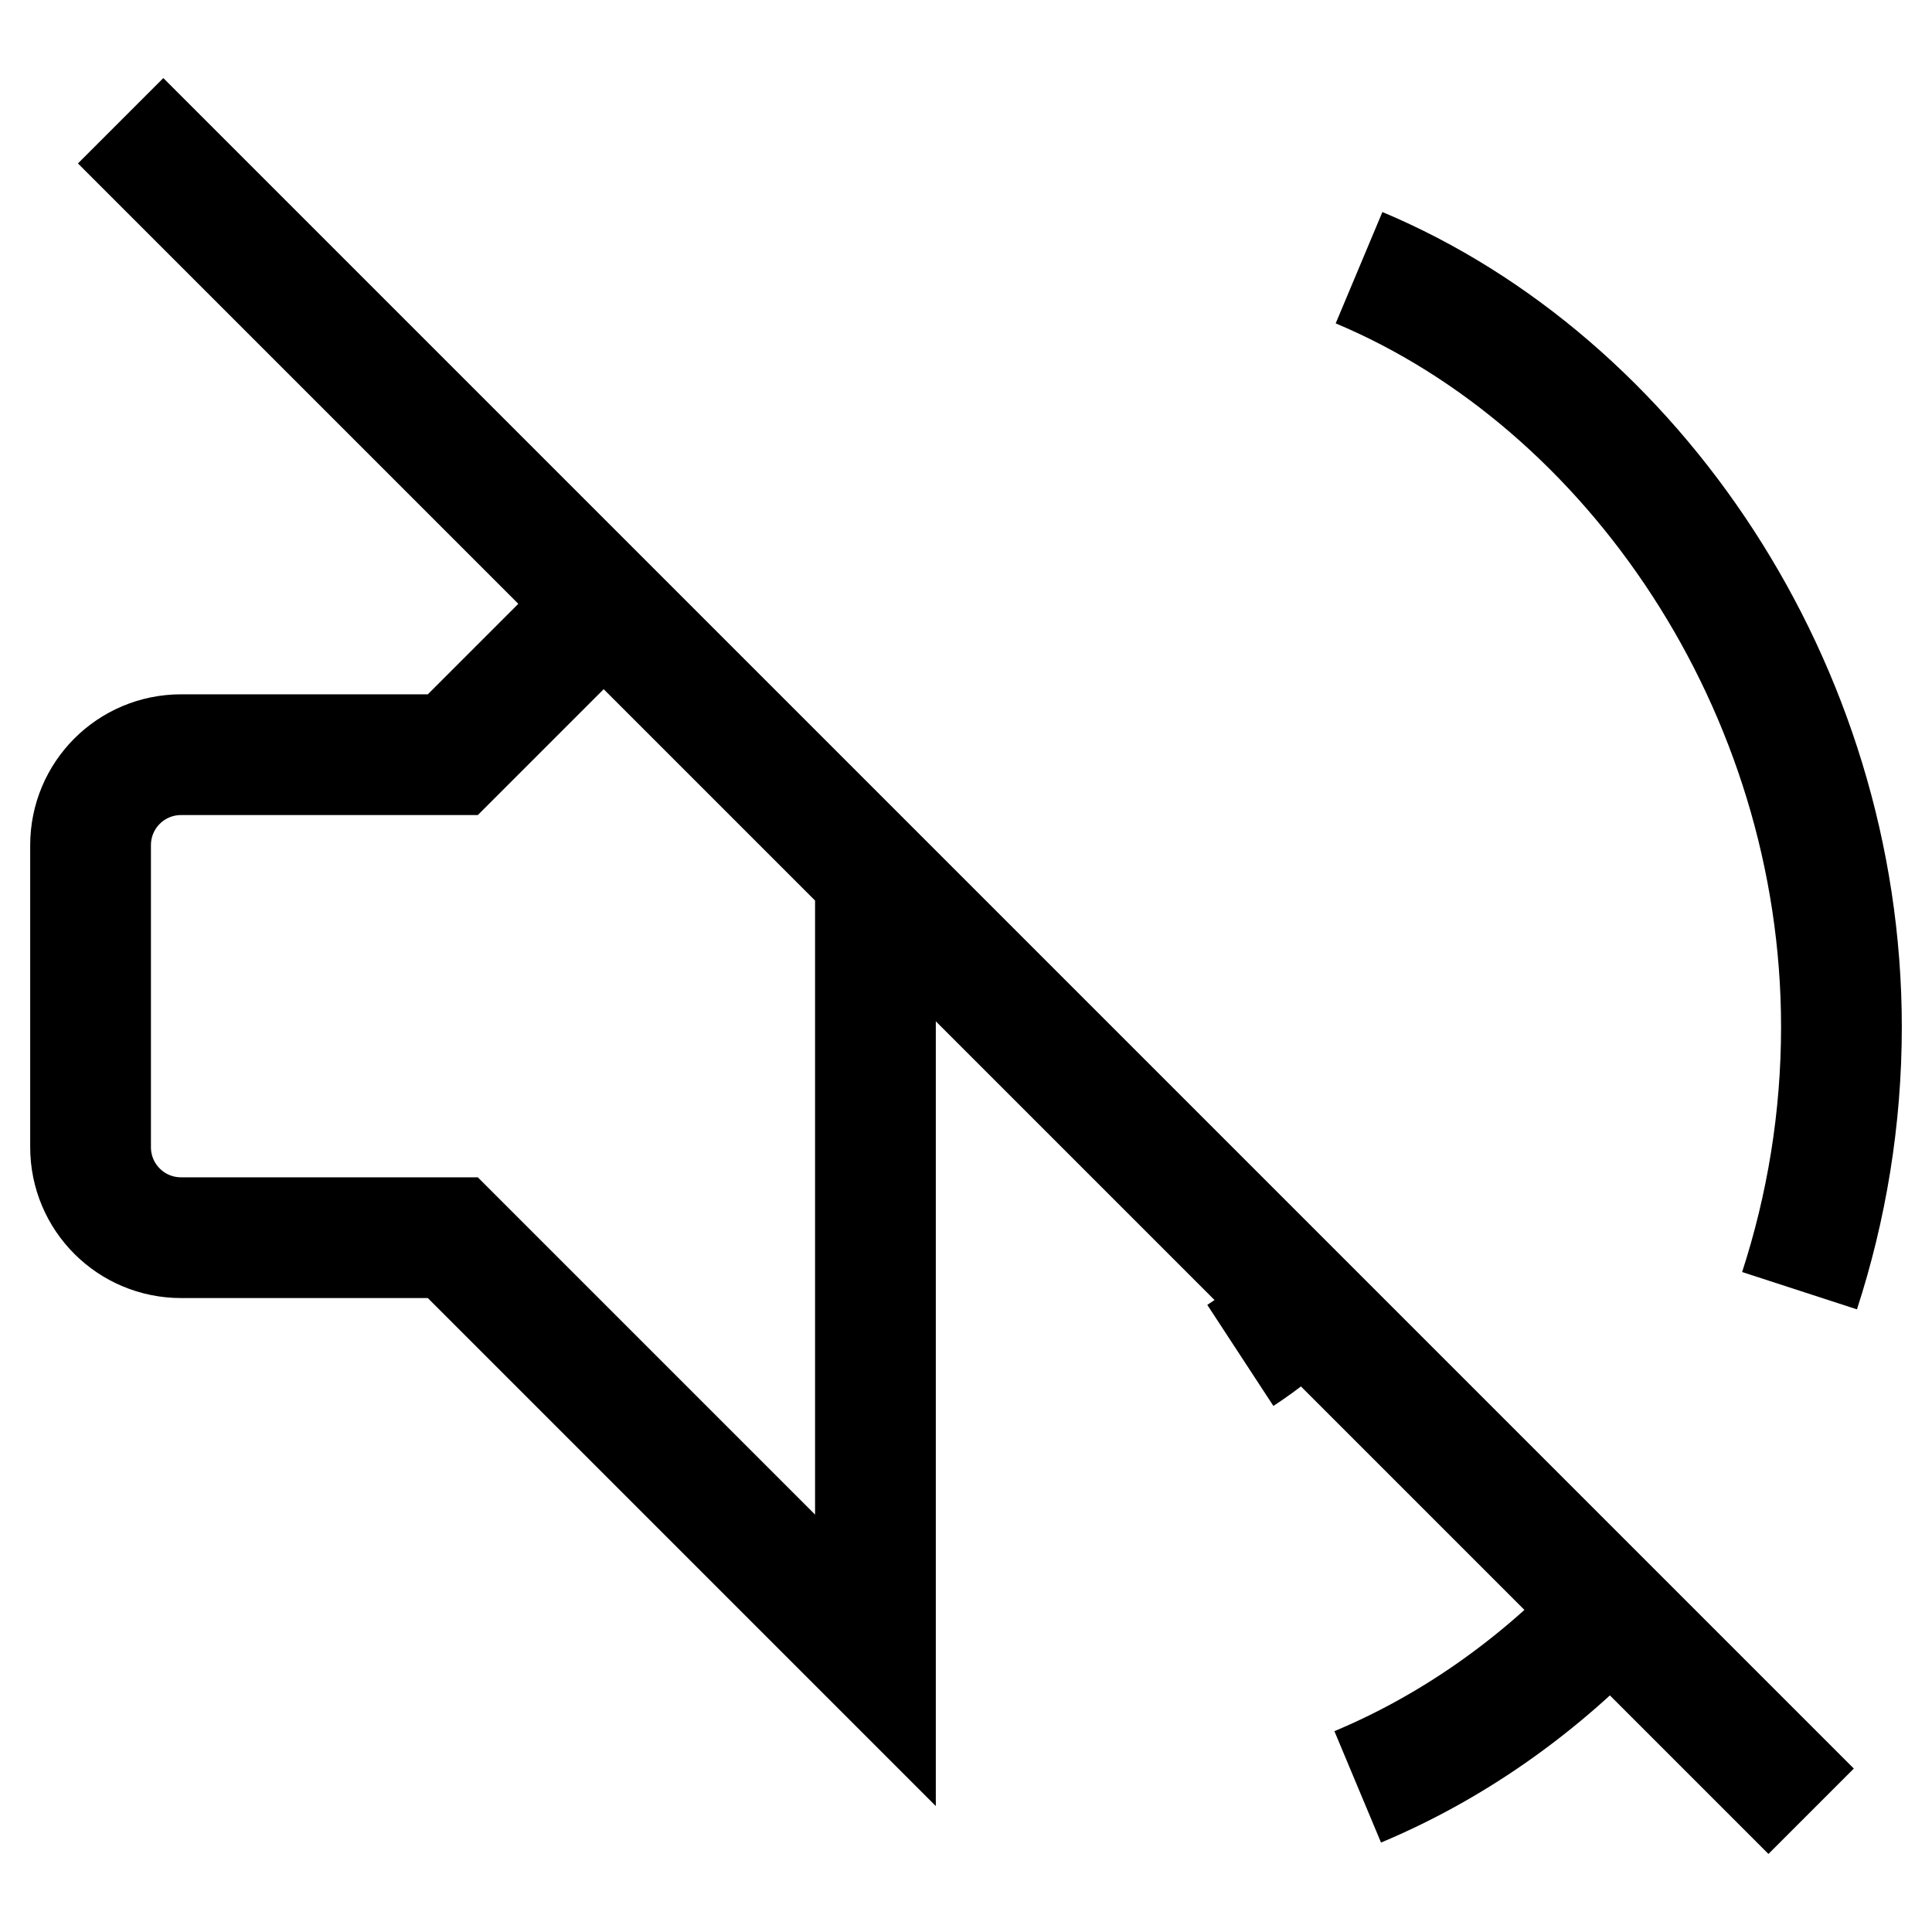 <svg version="1.1" viewBox="0 0 16 16" xmlns="http://www.w3.org/2000/svg">
 <path d="m11.255 2.217c2.265 0.95 3.995 3.469 3.995 6.288 0 0.759-0.123 1.495-0.347 2.184" fill="none" stroke="currentColor"    />
 <path d="m7.25 7.25v6.5l-3.5-3.5h-2.25c-0.415 0-0.75-0.335-0.75-0.75v-2.5c0-0.415 0.335-0.75 0.75-0.75h2.25l1.25-1.25m8.302 8.373c-0.592 0.615-1.291 1.104-2.058 1.425m-10.245-13.798 14 14" fill="none" stroke="currentColor"    />
 <path d="m10.793 10.803c-0.158 0.158-0.333 0.299-0.521 0.422" fill="none" stroke="currentColor"    />
</svg>
